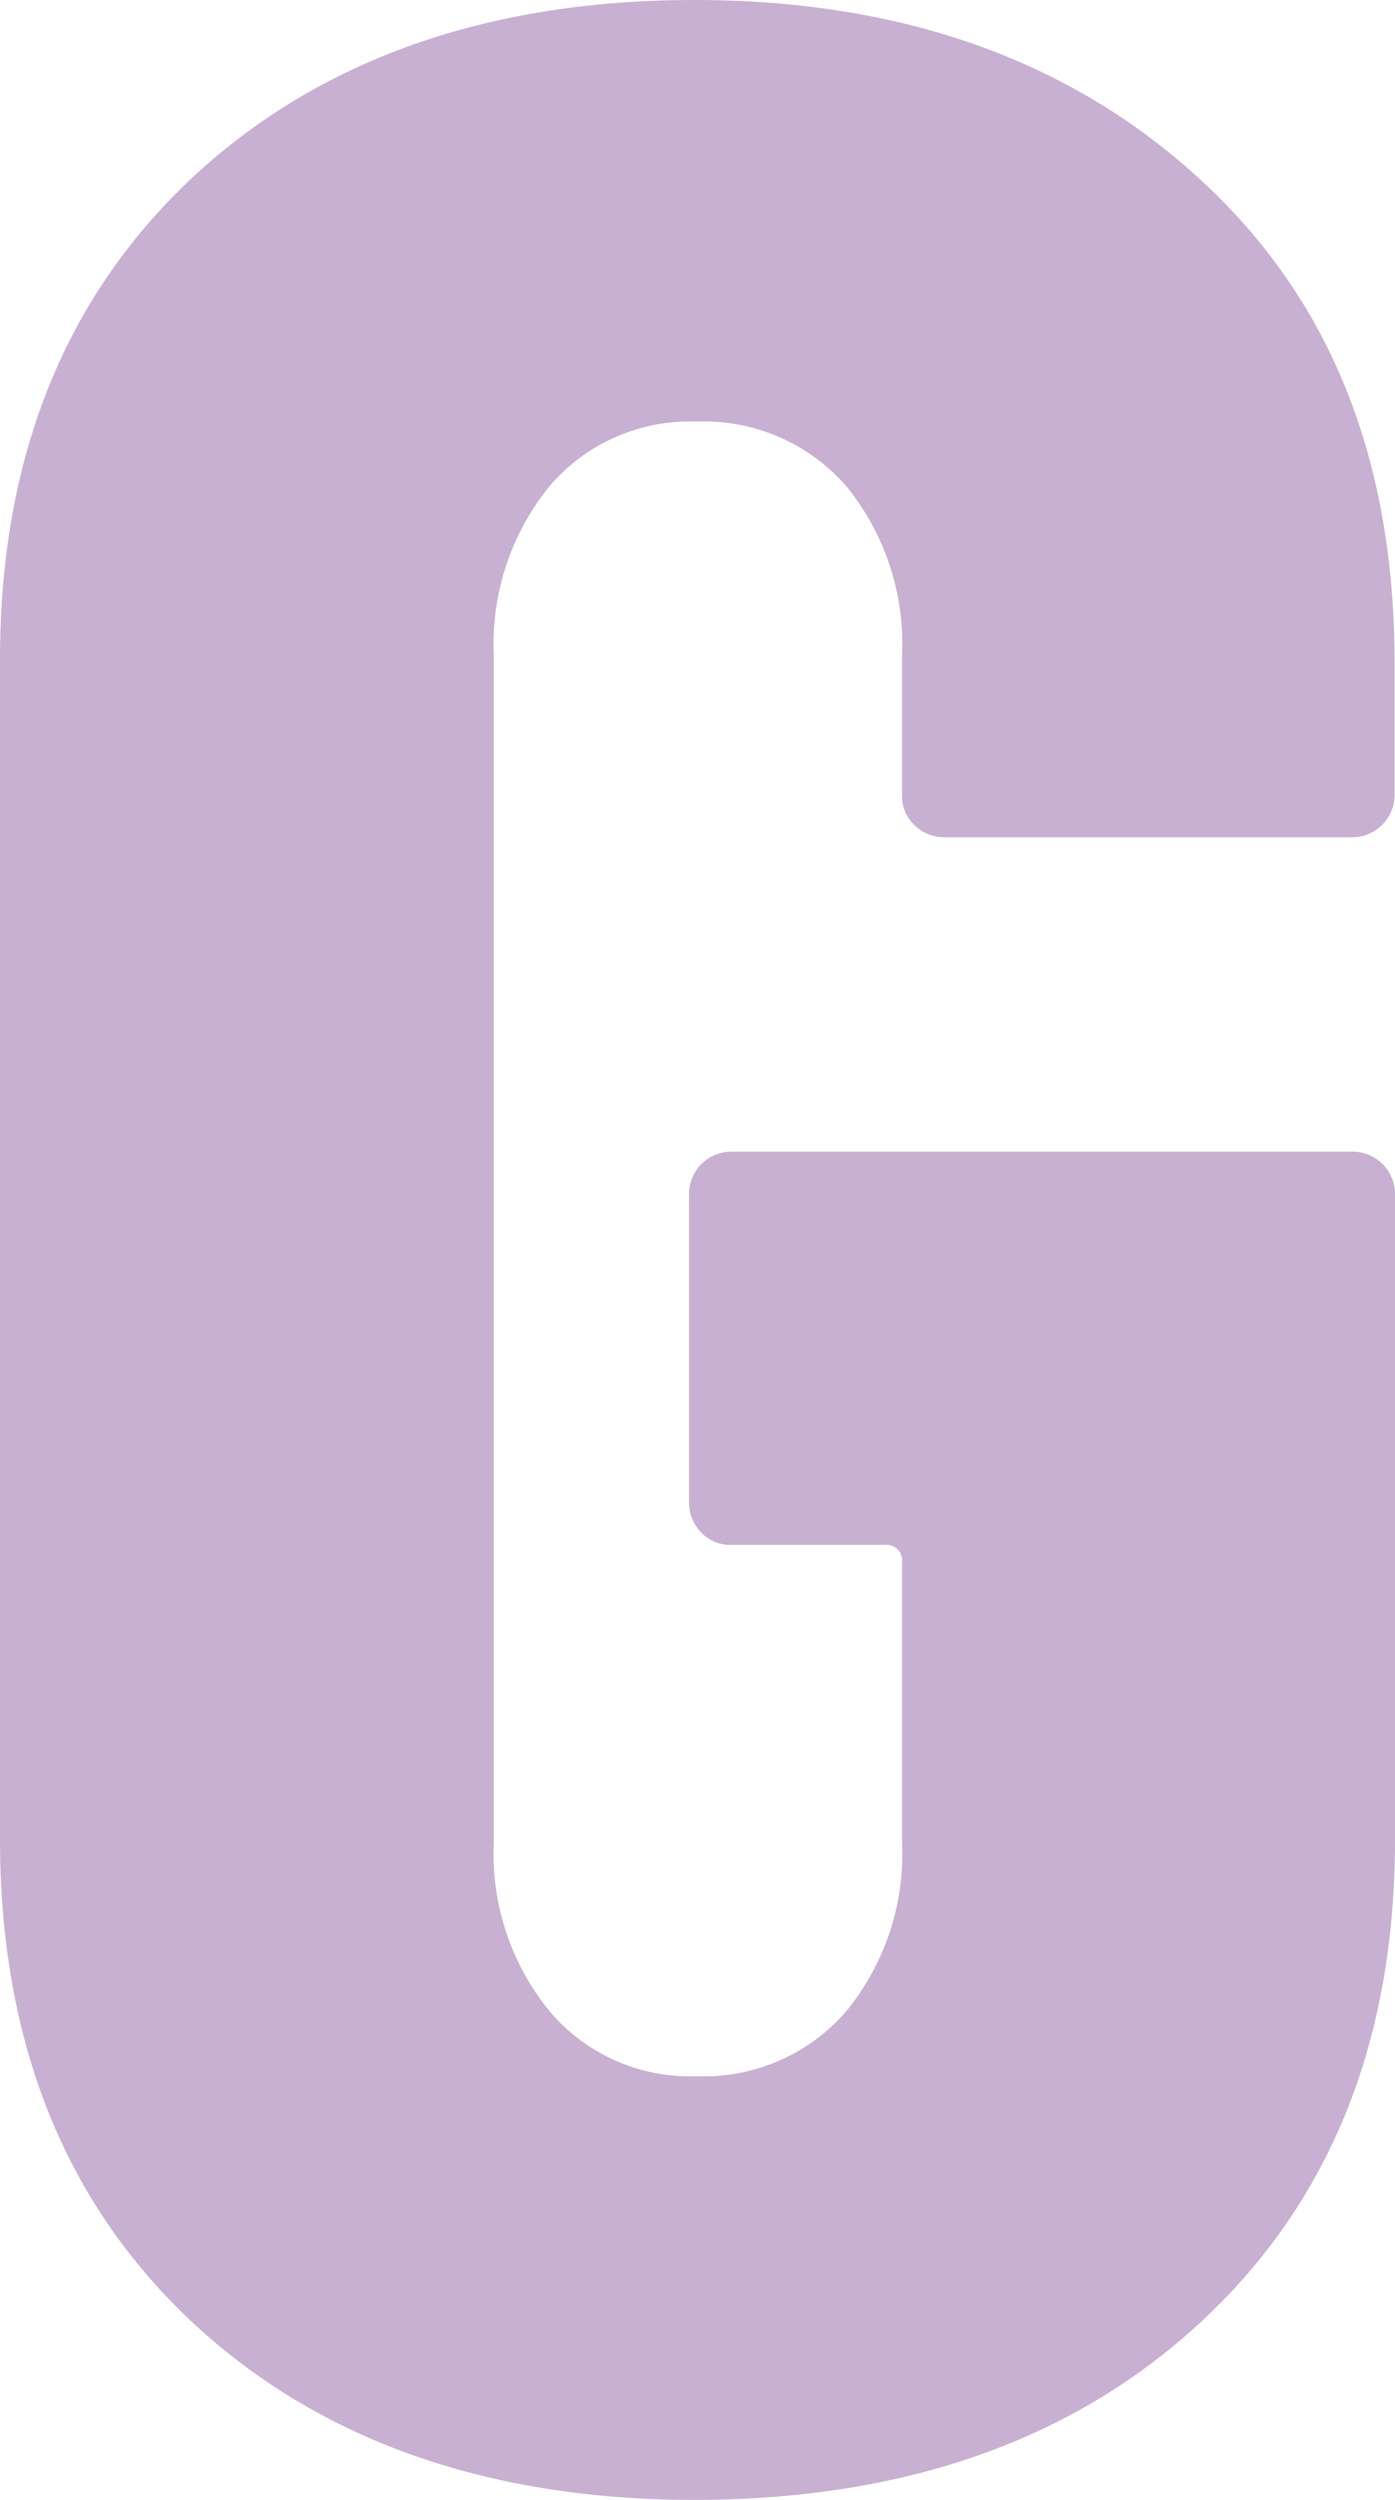 <?xml version="1.0" encoding="UTF-8"?>
<svg xmlns="http://www.w3.org/2000/svg" width="602.97" height="1080" viewBox="0 0 602.97 1080">
  <path id="Trazado_191" data-name="Trazado 191" d="M180.7,1066.626q-82.007-77.613-82.19-207.4V349.25q0-129.6,82.19-207.4C235.615,90.233,308.835,64.24,398.713,64.24s163.281,26.176,219.661,78.529S701.3,264.315,701.3,350.9v56.746a18.3,18.3,0,0,1-18.3,18.305H506.53a18.305,18.305,0,0,1-12.813-5.308,17.024,17.024,0,0,1-5.308-12.813V347.42a108,108,0,0,0-24.163-73.22,81.64,81.64,0,0,0-64.8-27.824A79.628,79.628,0,0,0,336.11,274.2a108,108,0,0,0-24.163,73.22V859.962a107.451,107.451,0,0,0,24.163,73.22,79.261,79.261,0,0,0,63.335,28.007,81.275,81.275,0,0,0,64.8-28.007,107.45,107.45,0,0,0,24.162-73.22V739.148a6.773,6.773,0,0,0-7.505-7.505H414.456a17.023,17.023,0,0,1-12.813-5.308,18.3,18.3,0,0,1-5.309-12.813V580.077a18.305,18.305,0,0,1,18.305-18.305H683.174a18.3,18.3,0,0,1,18.305,18.305V859.047q0,129.783-82.922,207.4T398.9,1144.24C308.835,1144.24,235.615,1118.247,180.7,1066.626Z" transform="translate(-98.51 -64.24)" fill="#c8b0d2" style="mix-blend-mode: multiply;isolation: isolate"></path>
</svg>
